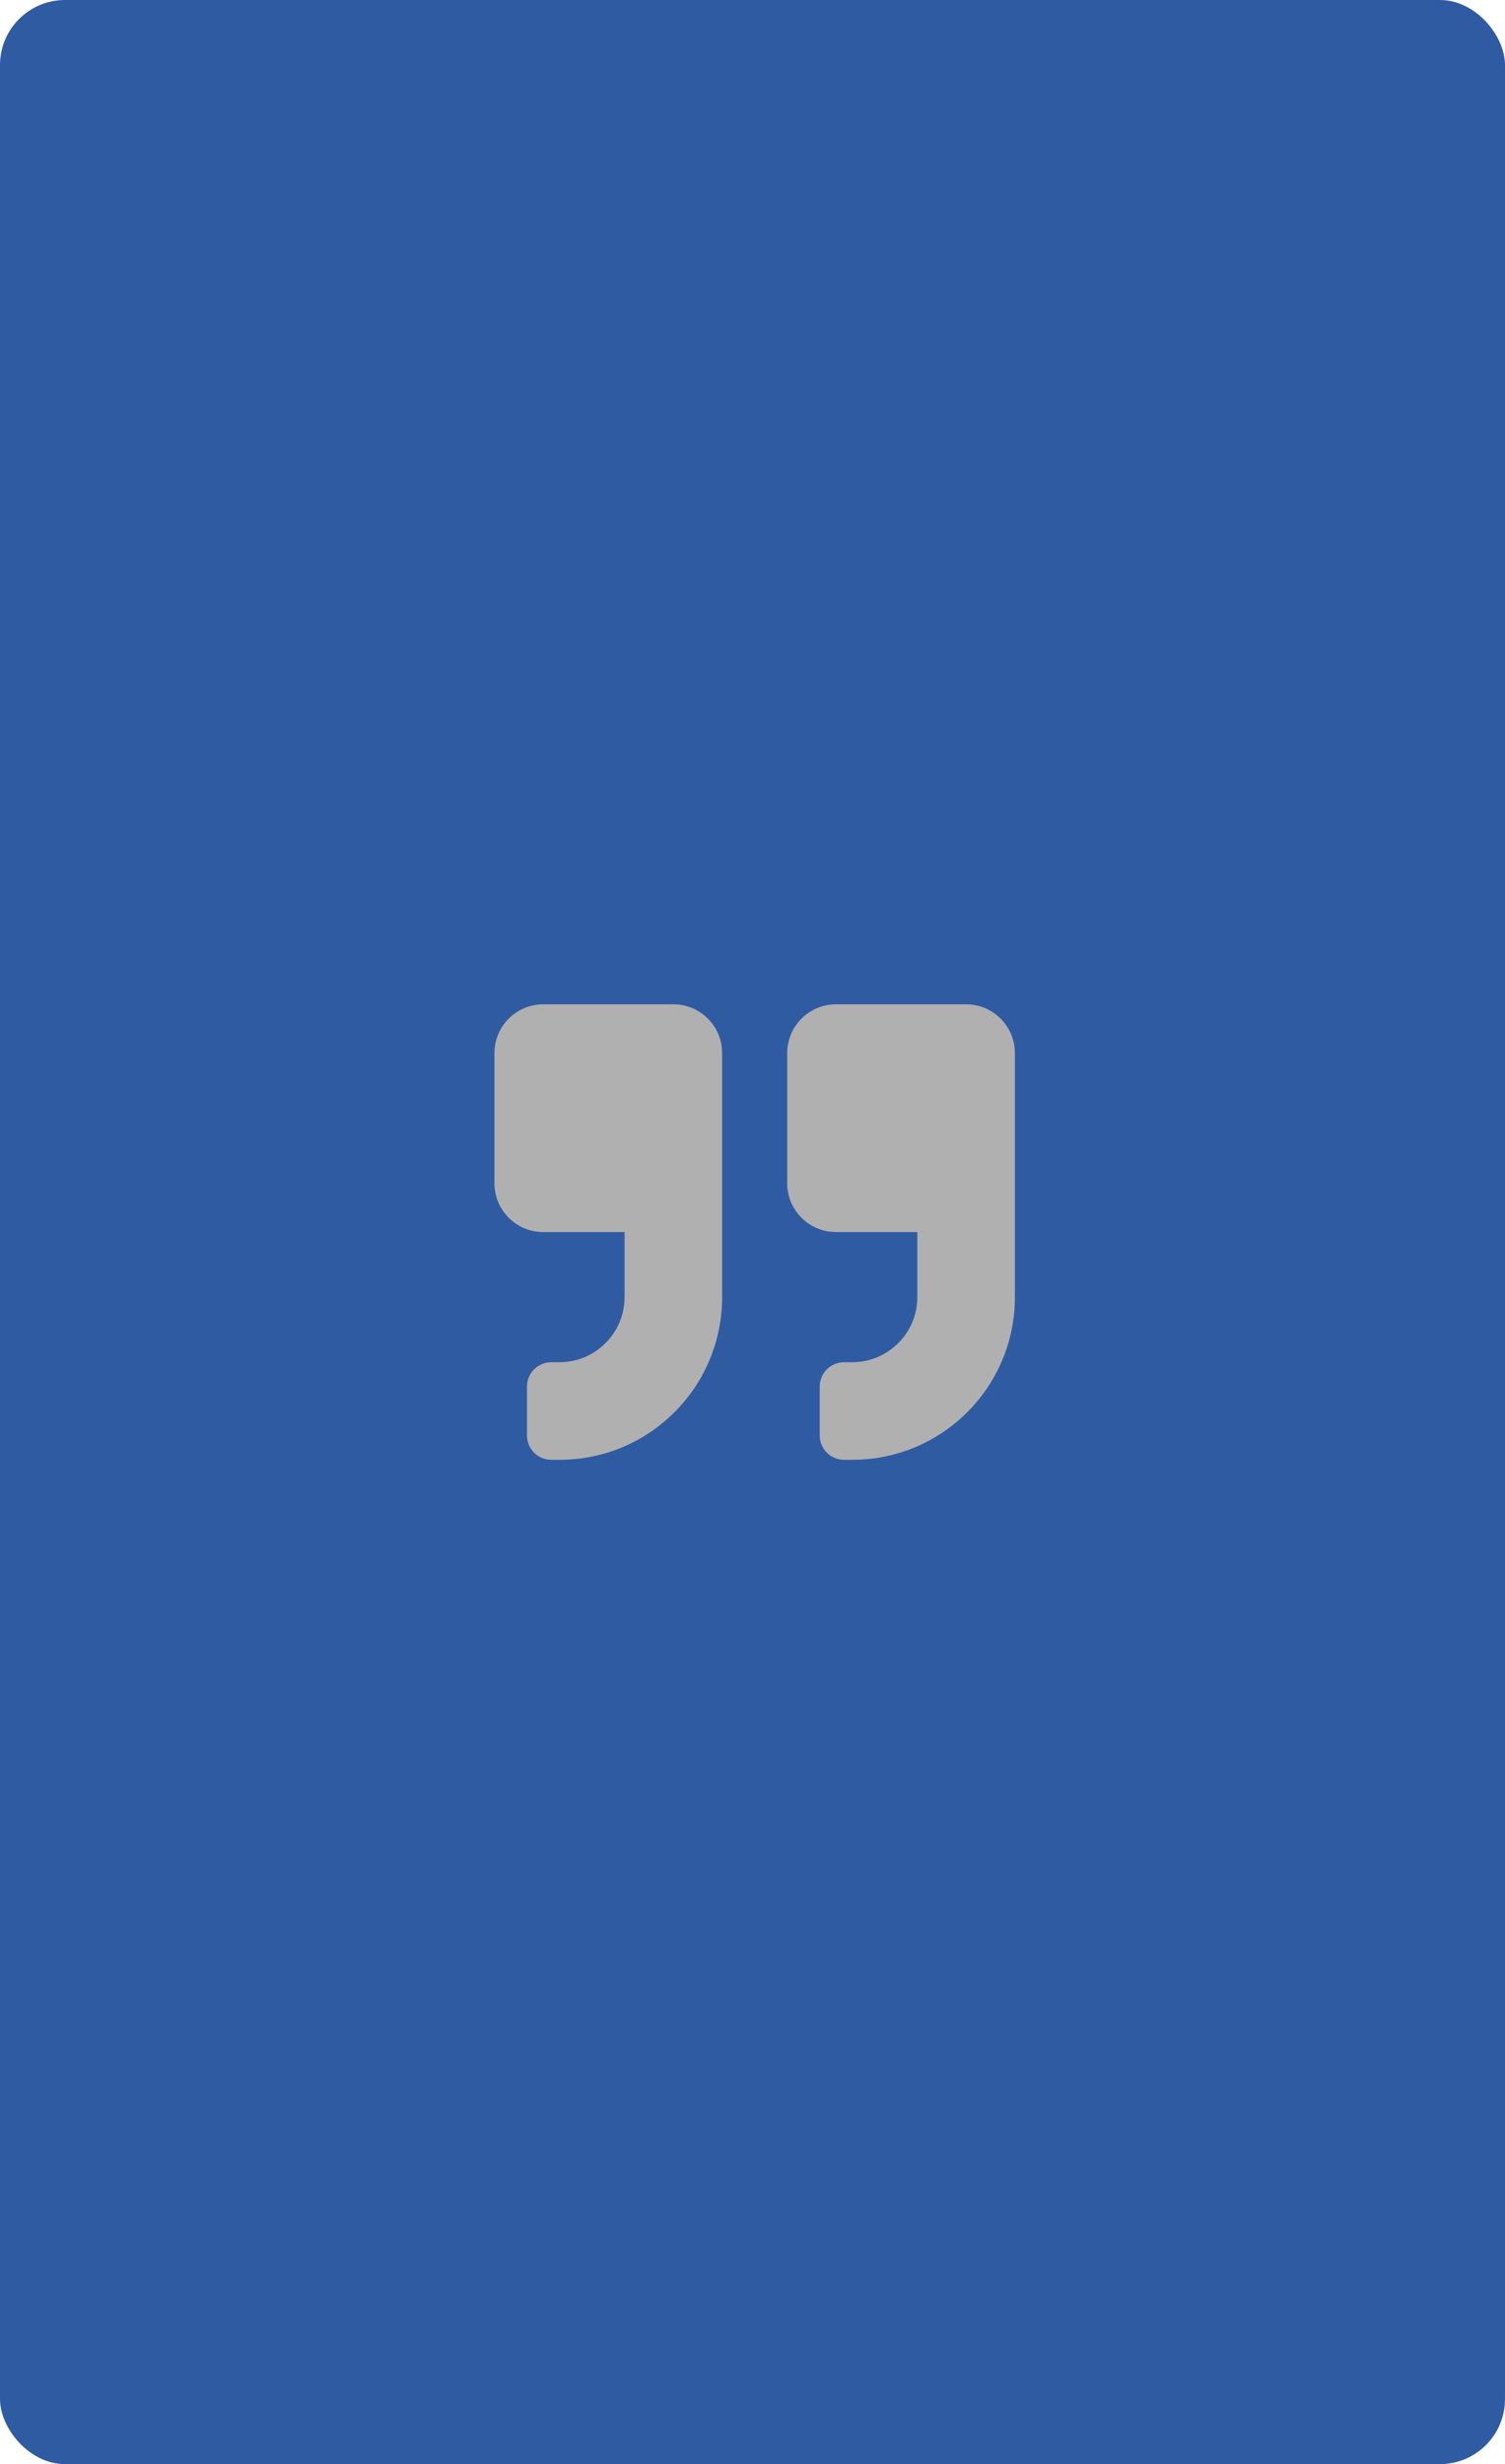 <svg width="347" height="568" viewBox="0 0 347 568" fill="none" xmlns="http://www.w3.org/2000/svg">
<rect width="347" height="568" rx="15" fill="#2F5BA3"/>
<rect width="120" height="120" transform="matrix(-1 0 0 -1 234 344)" fill="#2F5BA3"/>
<path d="M125.25 284H144V299C144 307.273 137.273 314 129 314H127.125C124.008 314 121.5 316.508 121.5 319.625V330.875C121.5 333.992 124.008 336.5 127.125 336.5H129C149.719 336.5 166.5 319.719 166.5 299V242.75C166.5 236.539 161.461 231.5 155.25 231.5H125.25C119.039 231.5 114 236.539 114 242.75V272.75C114 278.961 119.039 284 125.25 284ZM192.75 284H211.5V299C211.5 307.273 204.773 314 196.5 314H194.625C191.508 314 189 316.508 189 319.625V330.875C189 333.992 191.508 336.5 194.625 336.5H196.5C217.219 336.5 234 319.719 234 299V242.75C234 236.539 228.961 231.5 222.75 231.5H192.75C186.539 231.5 181.5 236.539 181.5 242.75V272.75C181.5 278.961 186.539 284 192.75 284Z" fill="#B0B0B0"/>
</svg>
